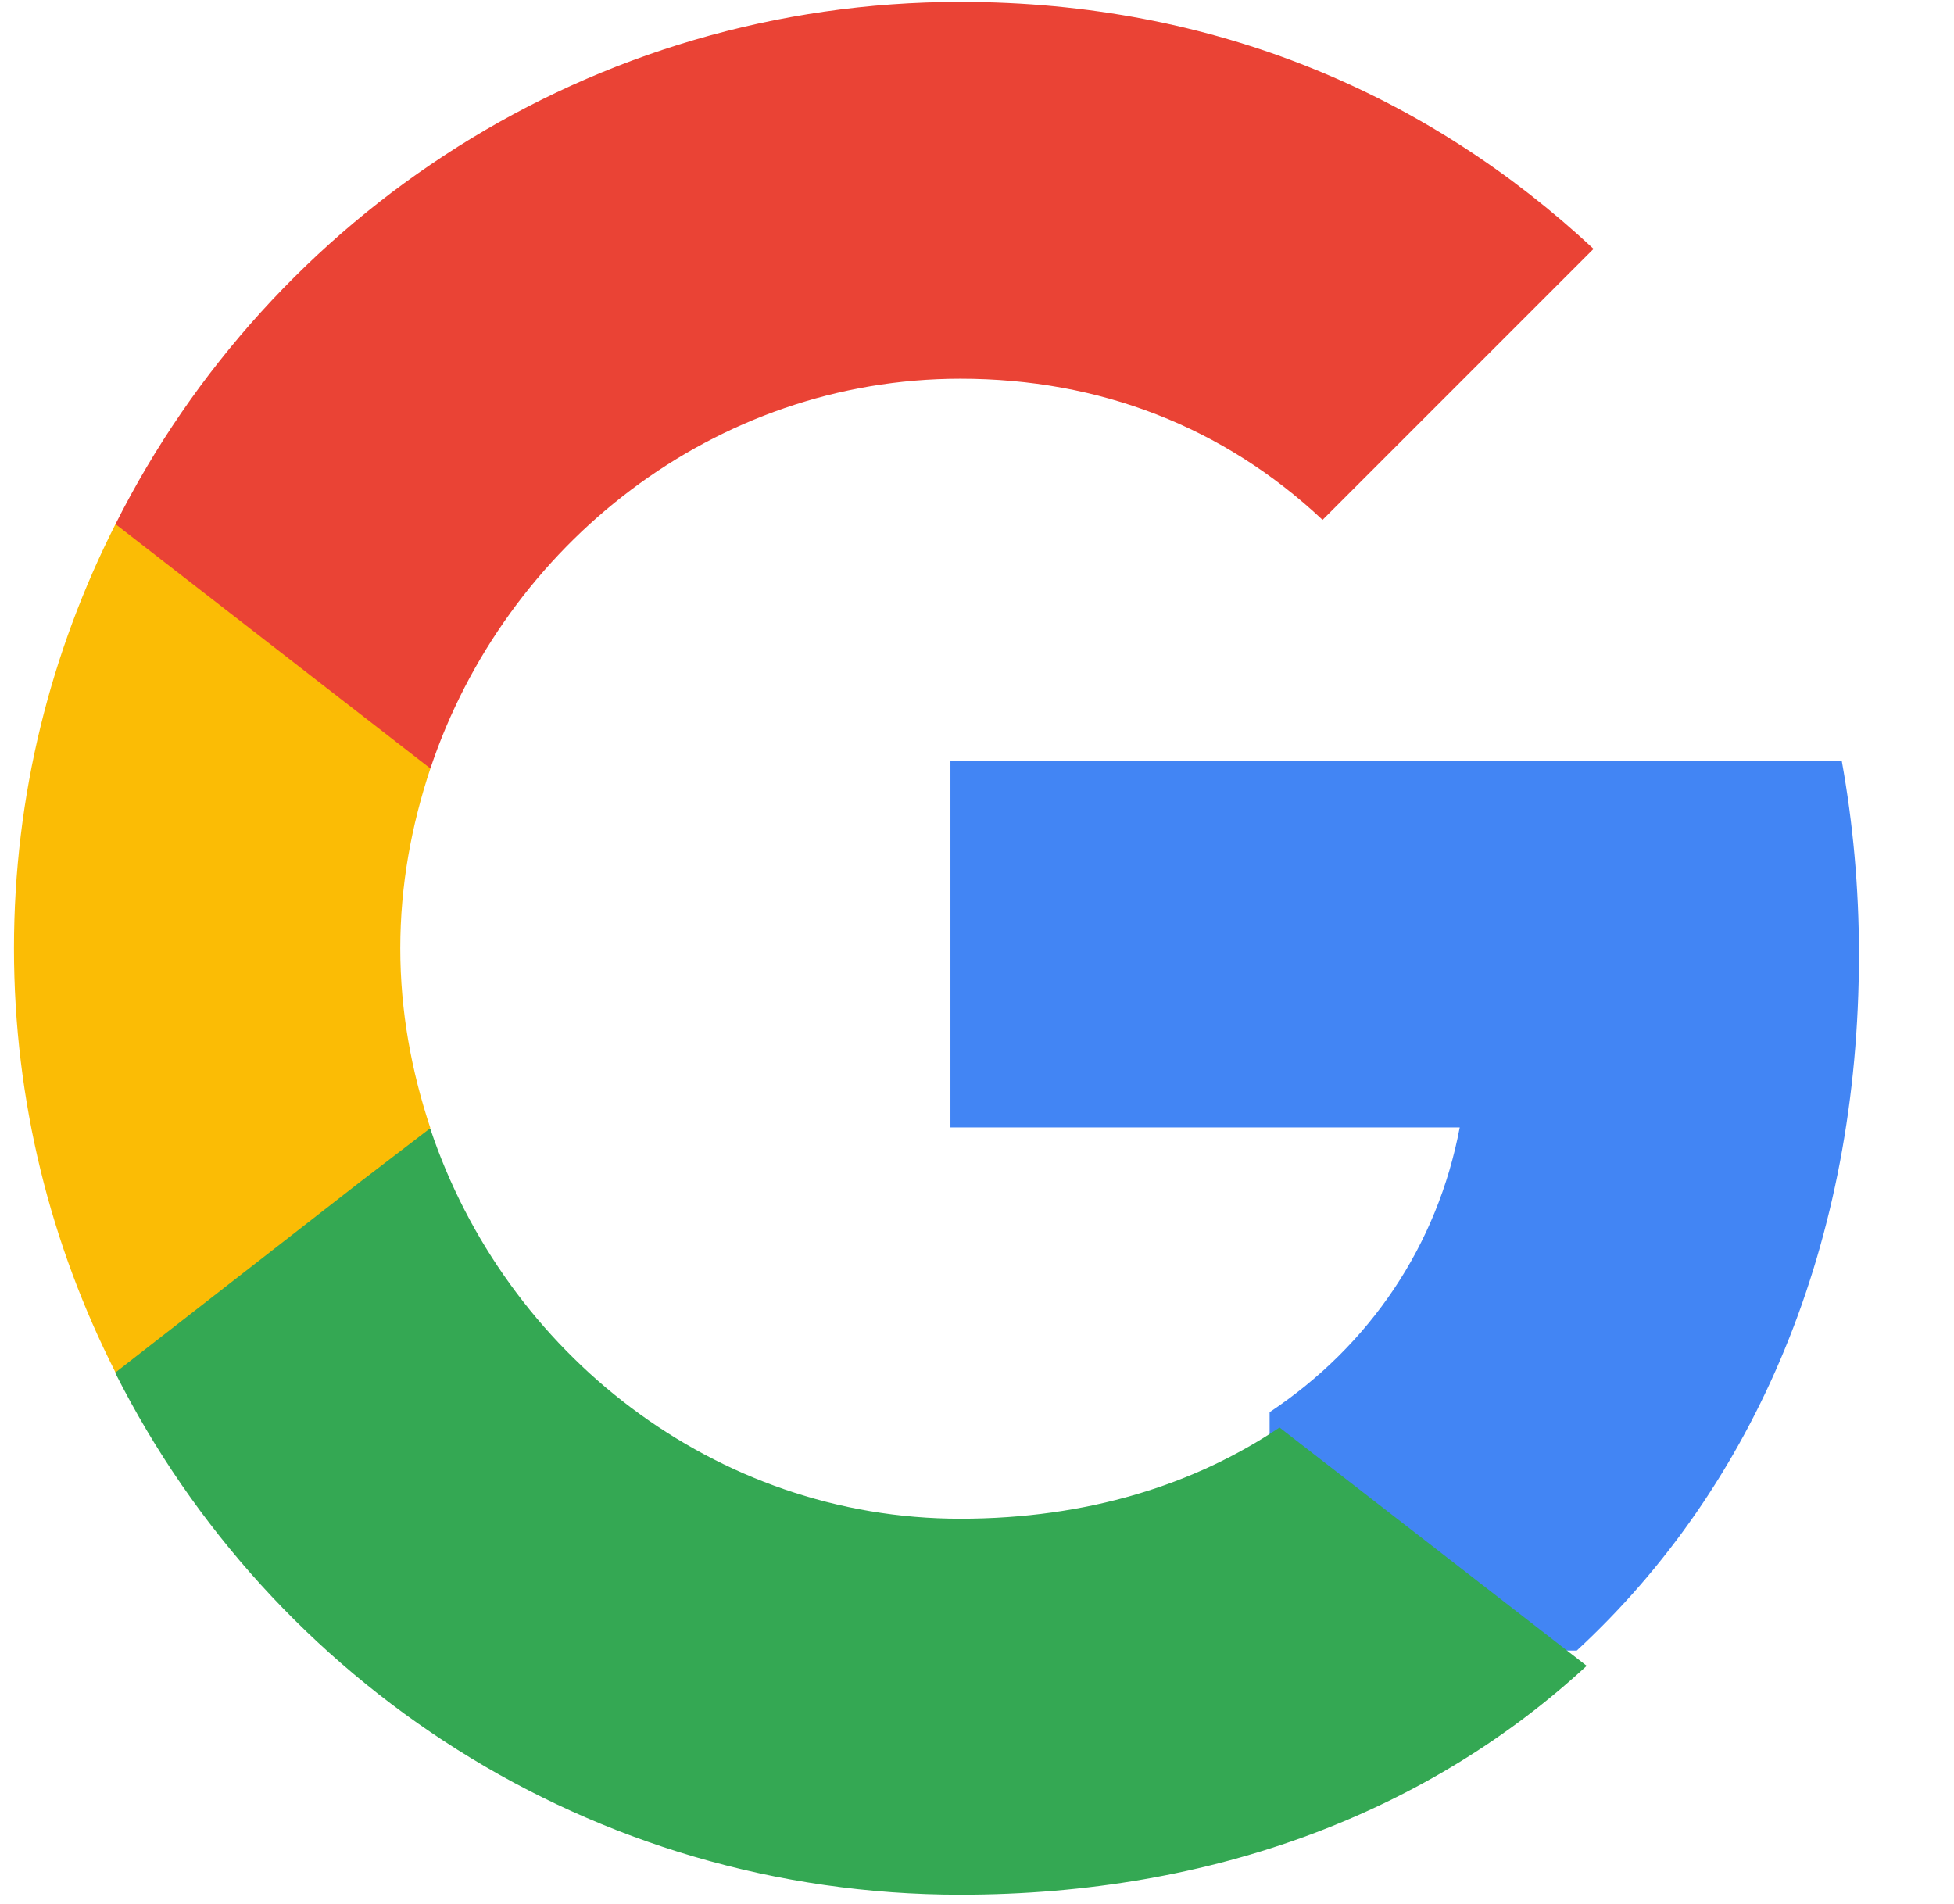 <svg width="39" height="38" viewBox="0 0 39 38" fill="none" xmlns="http://www.w3.org/2000/svg">
<path d="M37.103 19.051C37.103 17.712 36.983 16.424 36.76 15.187H18.97V22.502H29.135C28.689 24.855 27.349 26.847 25.34 28.186V32.943H31.471C35.042 29.646 37.103 24.803 37.103 19.051Z" fill="#4285F4"/>
<path d="M19.168 37.816C24.268 37.816 28.543 36.133 31.669 33.248L25.538 28.491C23.855 29.625 21.709 30.312 19.168 30.312C14.257 30.312 10.084 26.998 8.59 22.533H2.305V27.41C5.413 33.574 11.784 37.816 19.168 37.816Z" fill="#34A853"/>
<path d="M8.59 22.516C8.212 21.383 7.989 20.18 7.989 18.927C7.989 17.674 8.212 16.471 8.59 15.338V10.461H2.305C1.017 13.003 0.279 15.87 0.279 18.927C0.279 21.983 1.017 24.851 2.305 27.392L7.199 23.581L8.59 22.516Z" fill="#FBBC05"/>
<path d="M19.168 7.559C21.95 7.559 24.422 8.521 26.397 10.376L31.806 4.967C28.526 1.91 24.268 0.038 19.168 0.038C11.784 0.038 5.413 4.28 2.305 10.461L8.59 15.338C10.084 10.874 14.257 7.559 19.168 7.559Z" fill="#EA4335"/>
</svg>
